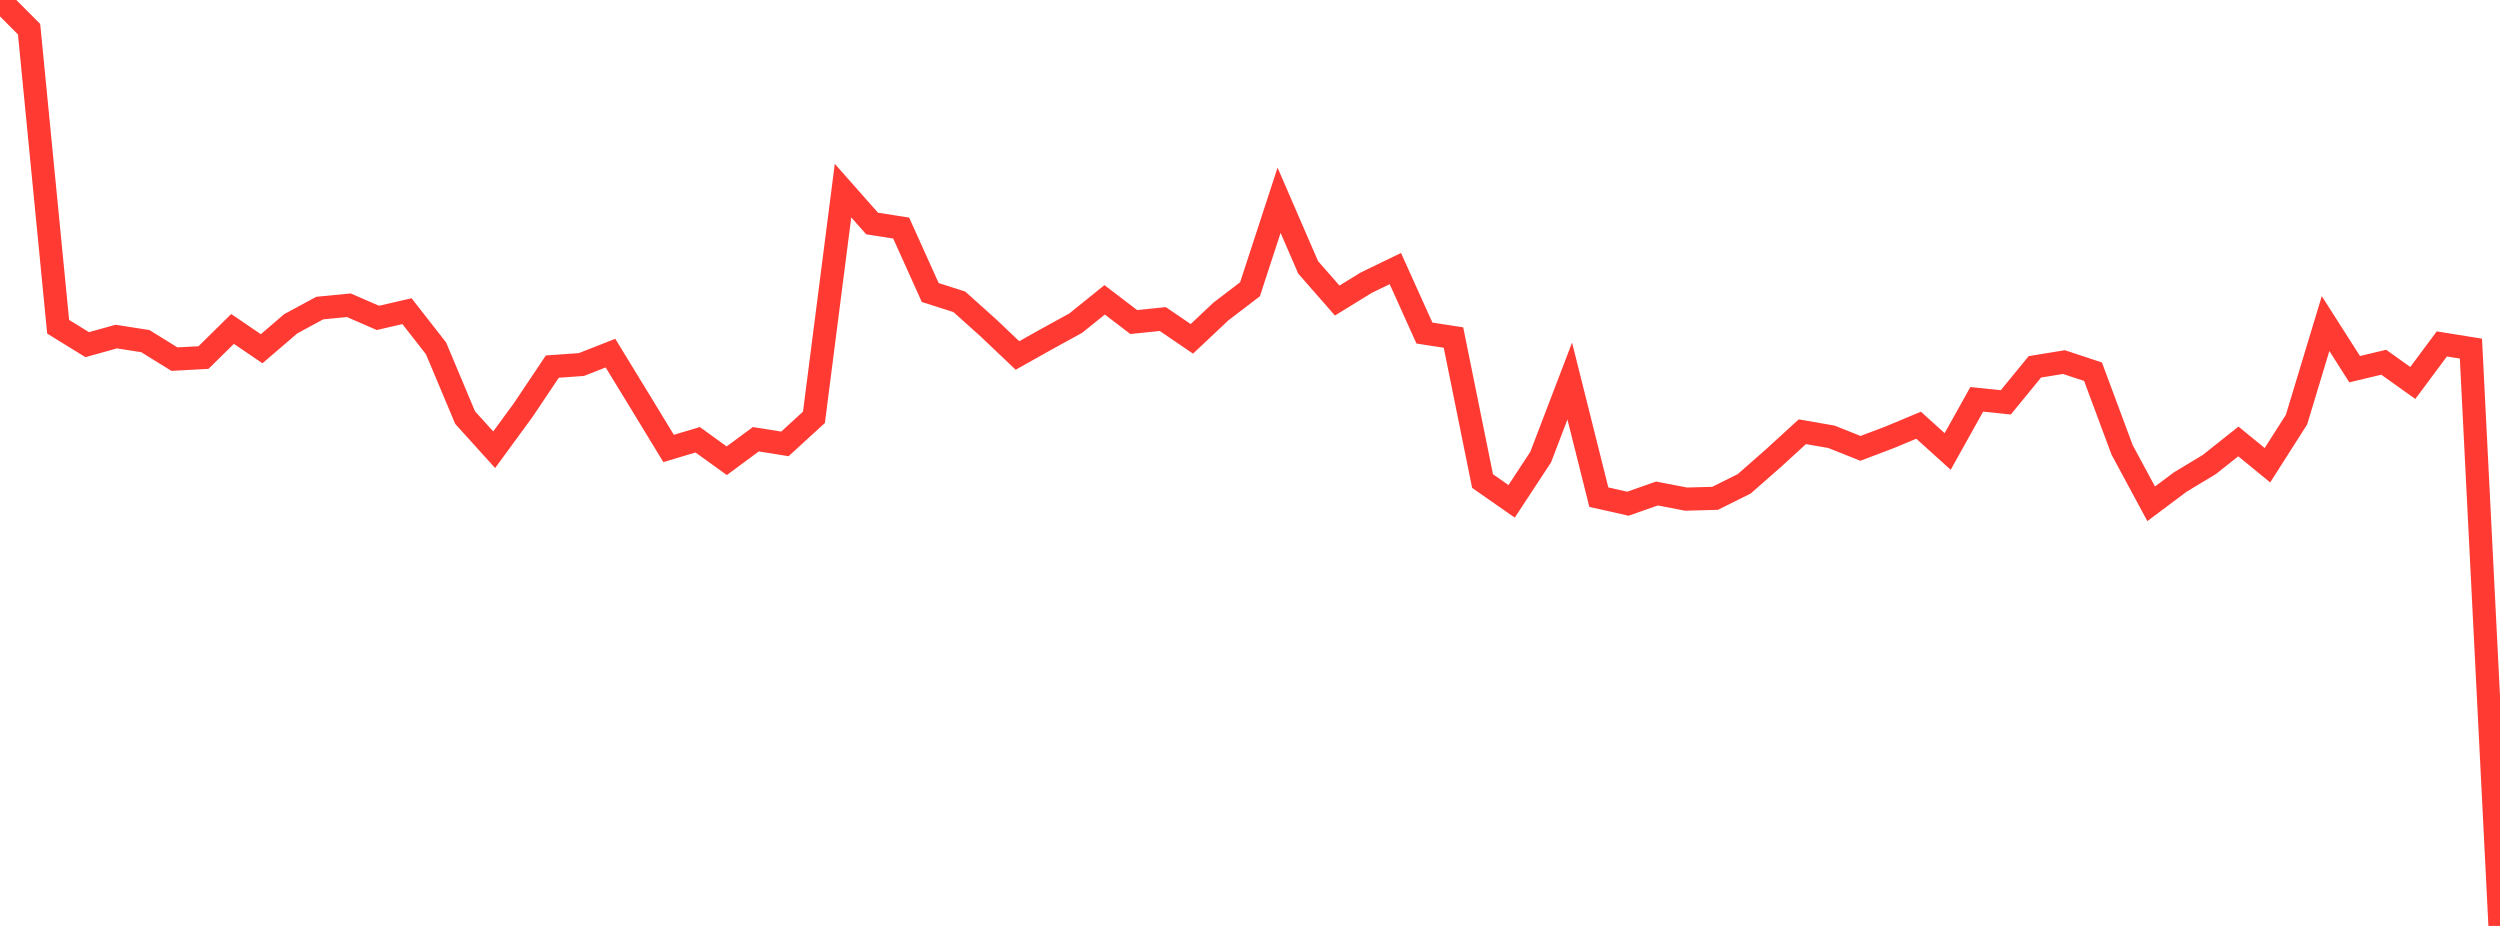 <?xml version="1.0" standalone="no"?>
<!DOCTYPE svg PUBLIC "-//W3C//DTD SVG 1.1//EN" "http://www.w3.org/Graphics/SVG/1.1/DTD/svg11.dtd">

<svg width="135" height="50" viewBox="0 0 135 50" preserveAspectRatio="none" 
  xmlns="http://www.w3.org/2000/svg"
  xmlns:xlink="http://www.w3.org/1999/xlink">


<polyline points="0.0, 0.0 1.57, 1.576 3.14, 17.644 4.709, 18.612 6.279, 18.175 7.849, 18.421 9.419, 19.393 10.988, 19.308 12.558, 17.762 14.128, 18.832 15.698, 17.485 17.267, 16.636 18.837, 16.483 20.407, 17.166 21.977, 16.803 23.547, 18.813 25.116, 22.549 26.686, 24.286 28.256, 22.139 29.826, 19.796 31.395, 19.685 32.965, 19.068 34.535, 21.637 36.105, 24.217 37.674, 23.747 39.244, 24.88 40.814, 23.719 42.384, 23.97 43.953, 22.536 45.523, 10.294 47.093, 12.07 48.663, 12.315 50.233, 15.797 51.802, 16.297 53.372, 17.704 54.942, 19.196 56.512, 18.315 58.081, 17.455 59.651, 16.191 61.221, 17.39 62.791, 17.229 64.36, 18.298 65.93, 16.819 67.5, 15.621 69.07, 10.815 70.64, 14.438 72.209, 16.23 73.779, 15.264 75.349, 14.503 76.919, 17.985 78.488, 18.228 80.058, 25.977 81.628, 27.072 83.198, 24.681 84.767, 20.576 86.337, 26.847 87.907, 27.2 89.477, 26.649 91.047, 26.952 92.616, 26.91 94.186, 26.127 95.756, 24.749 97.326, 23.314 98.895, 23.586 100.465, 24.212 102.035, 23.617 103.605, 22.962 105.174, 24.379 106.744, 21.565 108.314, 21.727 109.884, 19.809 111.453, 19.553 113.023, 20.072 114.593, 24.292 116.163, 27.205 117.733, 26.03 119.302, 25.085 120.872, 23.838 122.442, 25.123 124.012, 22.659 125.581, 17.473 127.151, 19.935 128.721, 19.561 130.291, 20.68 131.86, 18.572 133.43, 18.825 135.0, 50.0" fill="none" stroke="#ff3a33" stroke-width="1.25"/>

</svg>